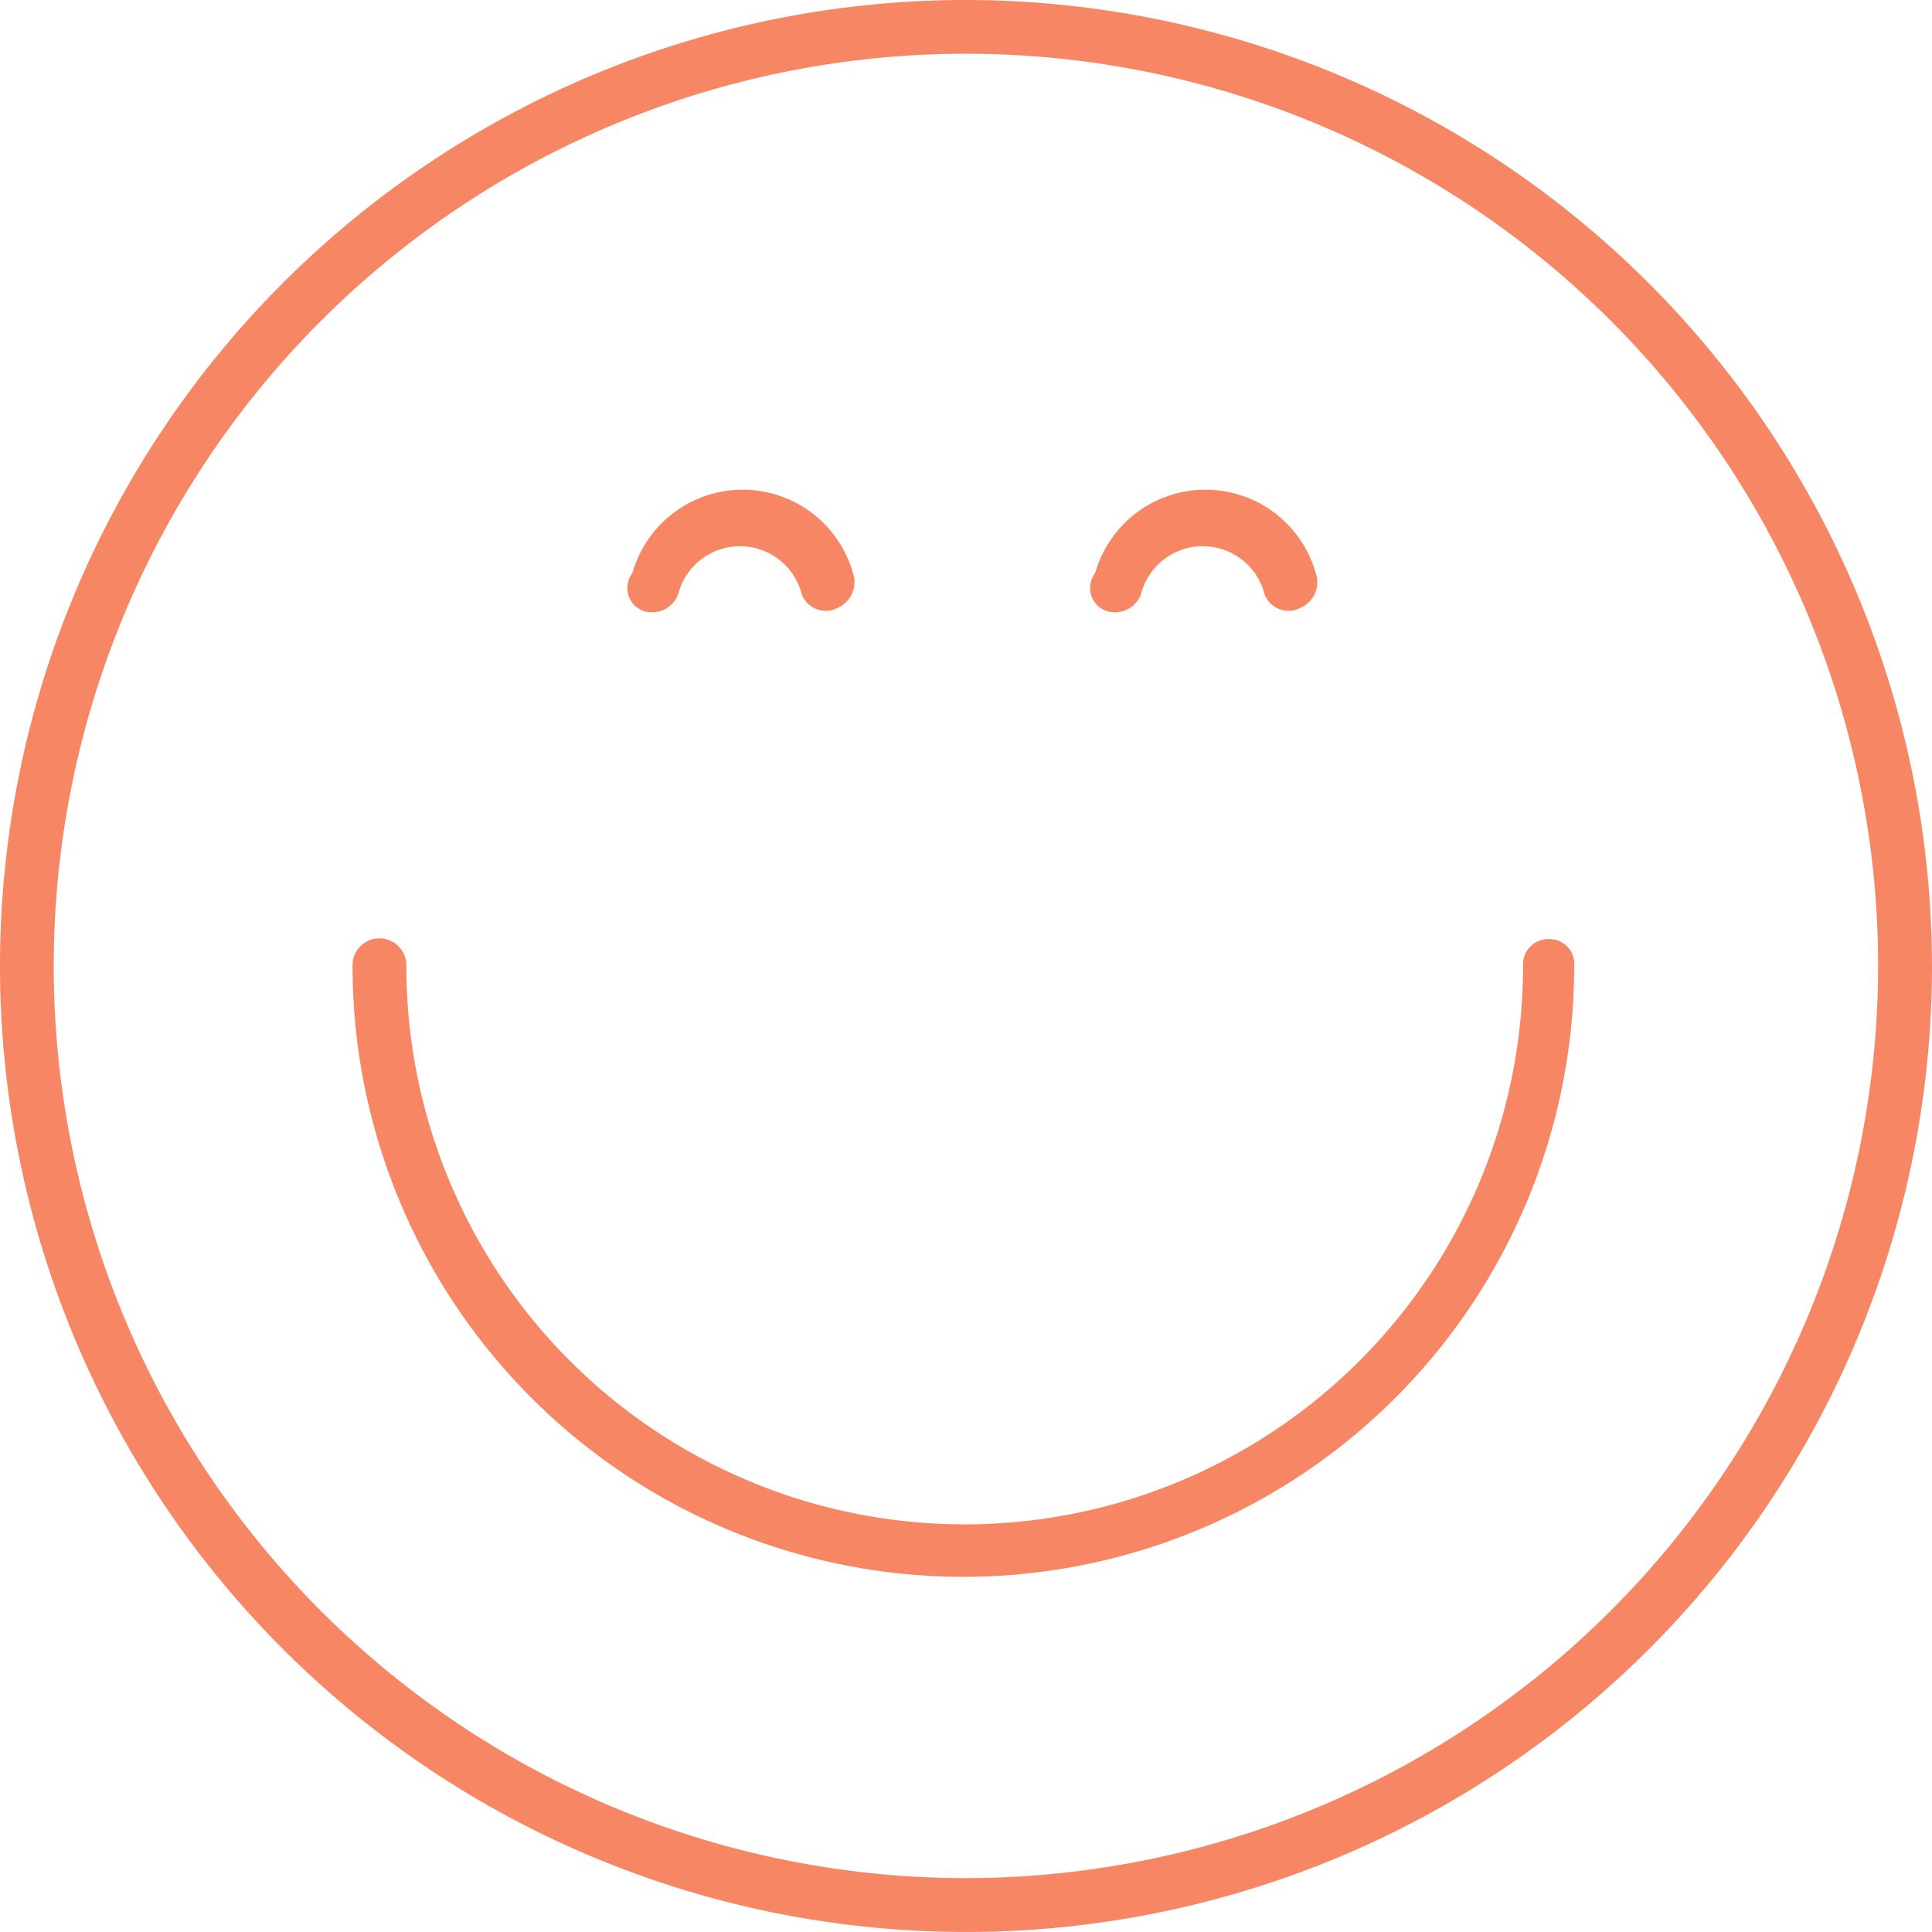 <?xml version="1.0" encoding="UTF-8"?> <svg xmlns="http://www.w3.org/2000/svg" width="99.063" height="99.063" viewBox="0 0 99.063 99.063"><g id="Group_171" data-name="Group 171" transform="translate(-6982.2 -845)"><path id="Path_70" data-name="Path 70" d="M63.731,13.1a49.531,49.531,0,1,0,49.531,49.531A49.579,49.579,0,0,0,63.731,13.1Zm0,96.3A46.772,46.772,0,1,1,110.5,62.631,46.812,46.812,0,0,1,63.731,109.4Z" transform="translate(6968 831.9)" fill="#f78764"></path><path id="Path_71" data-name="Path 71" d="M88.7,48a1.3,1.3,0,0,0-1.38,1.38,28.629,28.629,0,0,1-57.258,0,1.38,1.38,0,1,0-2.759,0,31.319,31.319,0,0,0,62.639,0A1.268,1.268,0,0,0,88.7,48Z" transform="translate(6972.974 845.152)" fill="#f78764"></path><path id="Path_72" data-name="Path 72" d="M38.322,37.509a1.435,1.435,0,0,0,1.794-.828,3.269,3.269,0,0,1,6.347,0,1.326,1.326,0,0,0,1.242.828,1.043,1.043,0,0,0,.552-.138,1.435,1.435,0,0,0,.828-1.794,5.879,5.879,0,0,0-11.314,0A1.249,1.249,0,0,0,38.322,37.509Z" transform="translate(6976.853 838.811)" fill="#f78764"></path><path id="Path_73" data-name="Path 73" d="M55.522,37.509a1.435,1.435,0,0,0,1.794-.828,3.269,3.269,0,0,1,6.347,0,1.326,1.326,0,0,0,1.242.828,1.043,1.043,0,0,0,.552-.138,1.435,1.435,0,0,0,.828-1.794,5.879,5.879,0,0,0-11.314,0A1.249,1.249,0,0,0,55.522,37.509Z" transform="translate(6983.383 838.811)" fill="#f78764"></path></g></svg> 